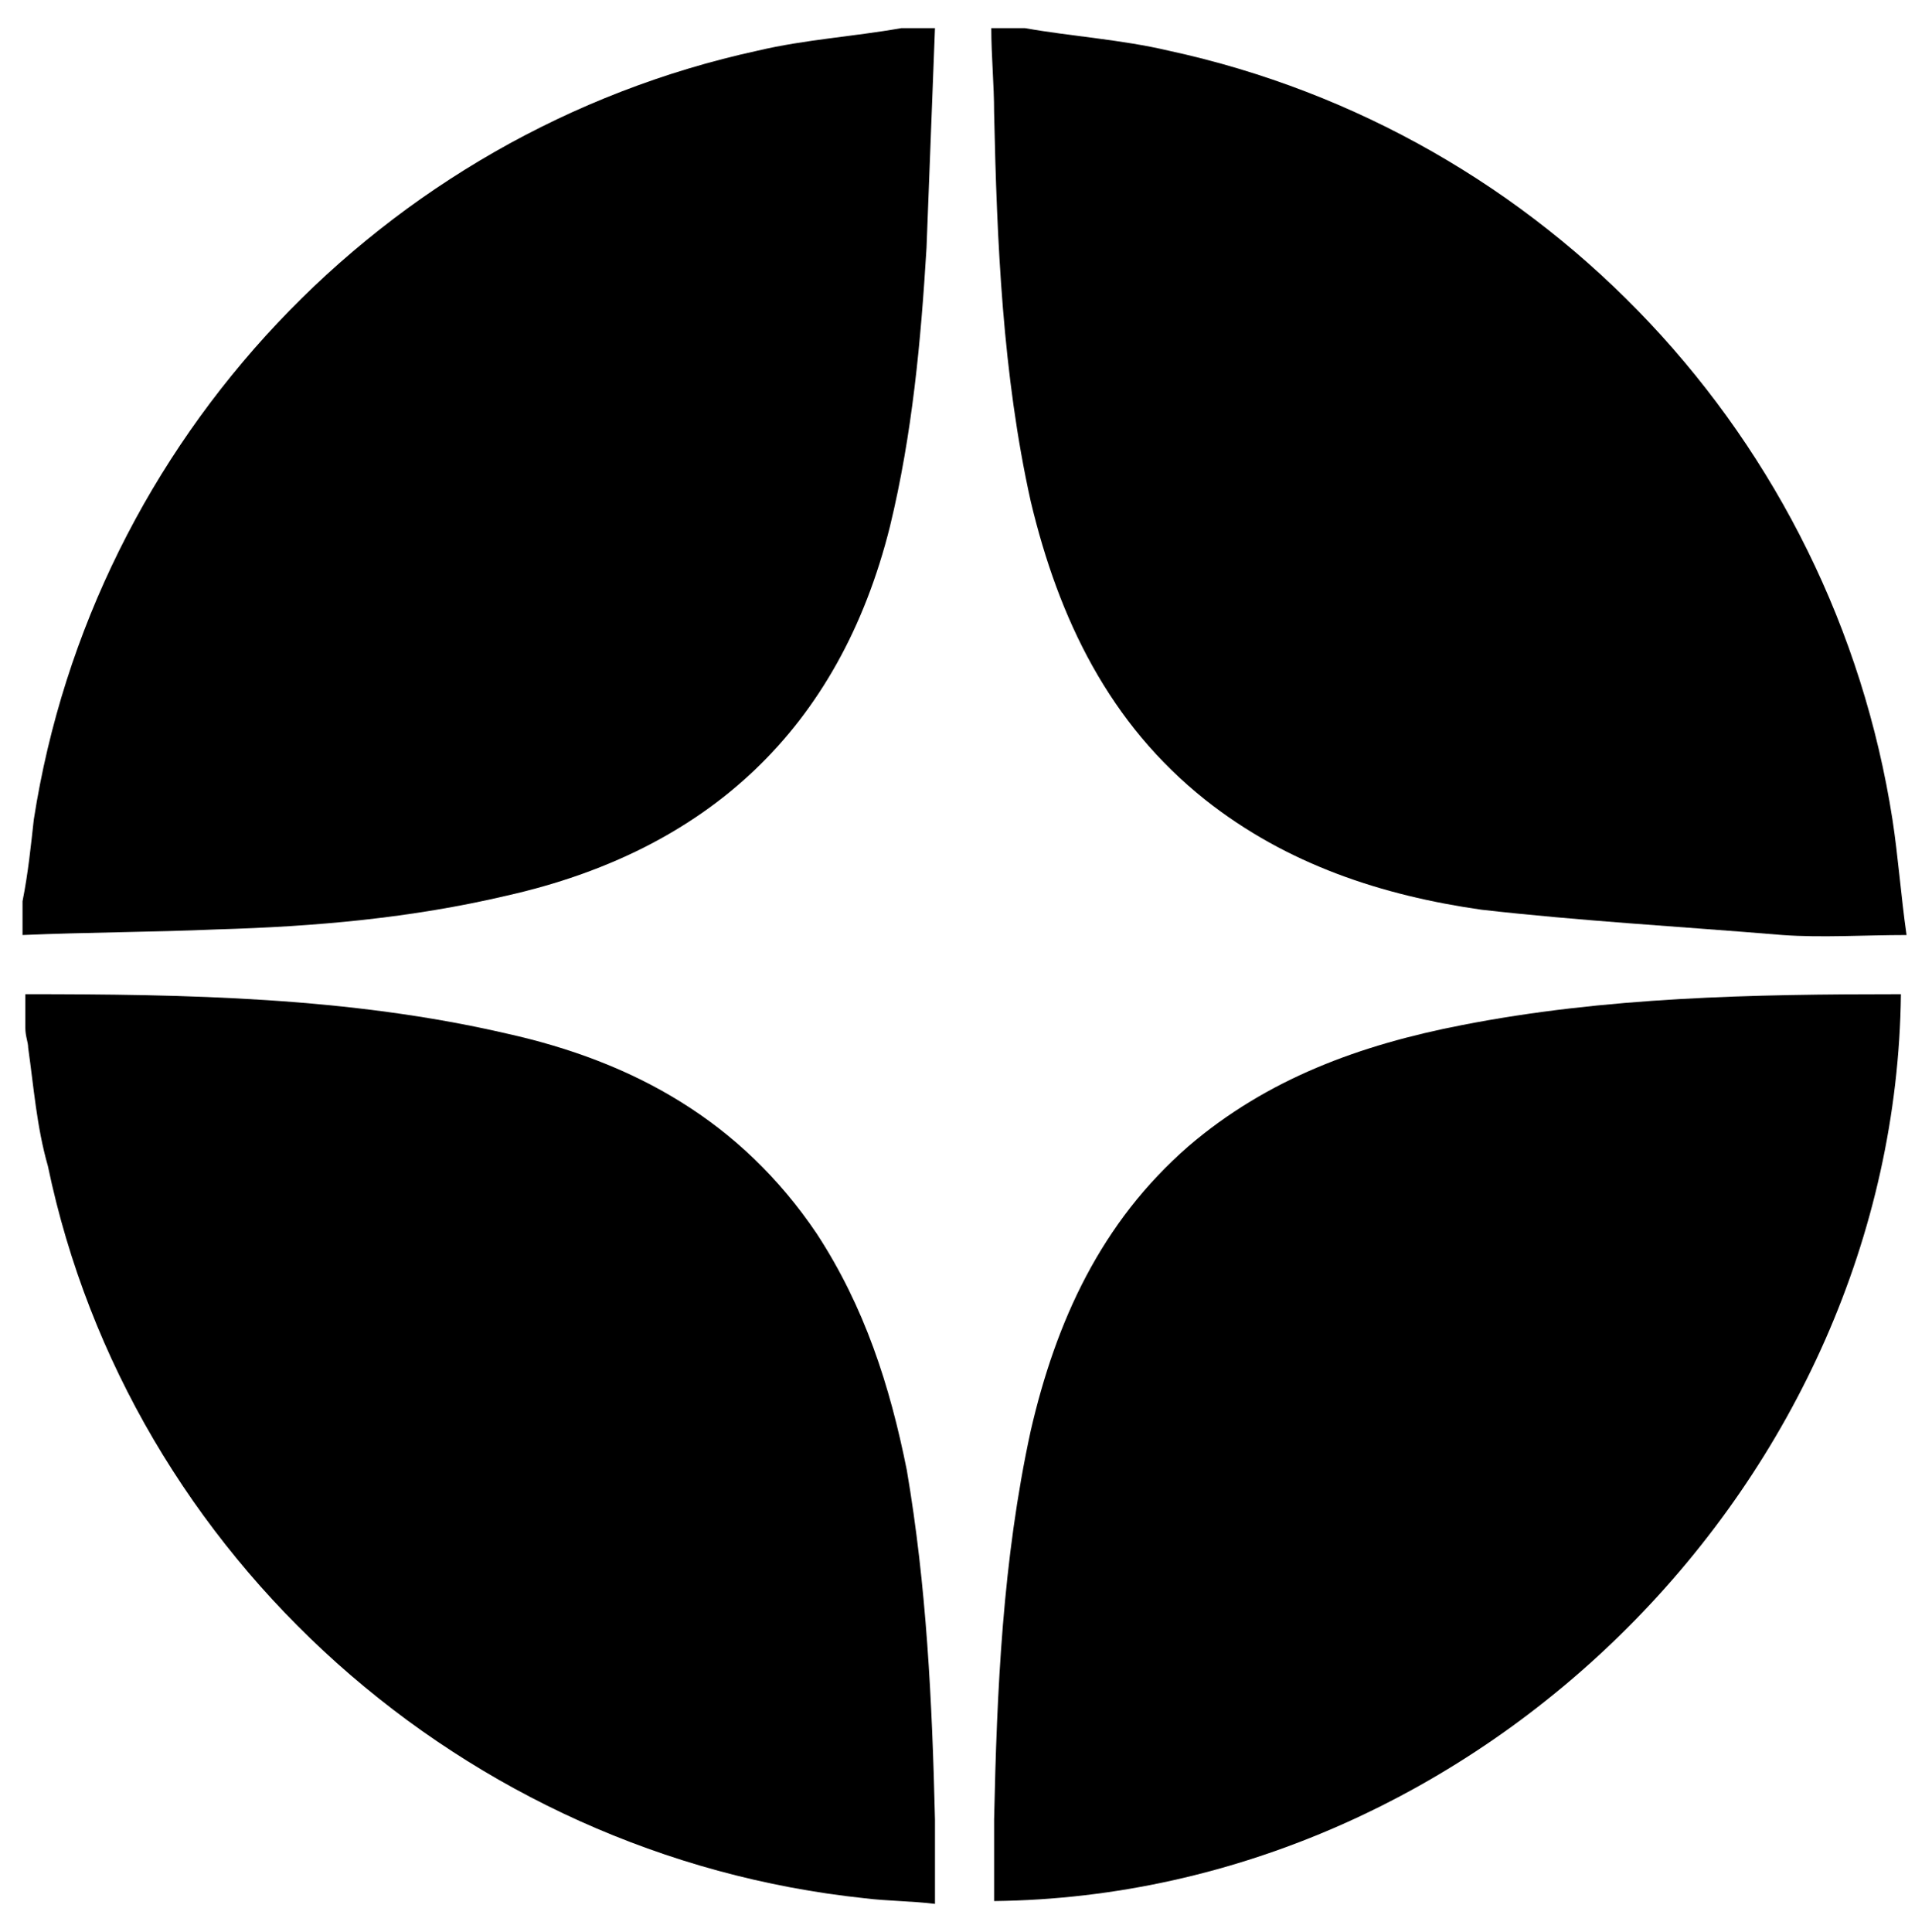 <?xml version="1.0" encoding="UTF-8"?> <svg xmlns="http://www.w3.org/2000/svg" xmlns:xlink="http://www.w3.org/1999/xlink" version="1.1" id="Слой_1" x="0px" y="0px" viewBox="0 0 68 68.6" style="enable-background:new 0 0 68 68.6;" xml:space="preserve"> <g> <path d="M36.4,1c1.7,0.3,3.4,0.4,5.1,0.8c13.4,2.9,23.6,13.8,25.7,27.3c0.2,1.3,0.3,2.7,0.5,4.1c-1.5,0-3,0.1-4.4,0 c-3.6-0.3-7.2-0.5-10.7-0.9c-3.5-0.5-6.9-1.6-9.8-3.9c-3.4-2.7-5.2-6.4-6.2-10.6c-1-4.5-1.2-9.2-1.3-13.8c0-1-0.1-2-0.1-3 C35.6,1,36,1,36.4,1z"></path> <path d="M33.2,1c-0.1,2.6-0.2,5.2-0.3,7.8c-0.2,3.3-0.5,6.6-1.3,9.9c-1.8,7.2-6.5,11.5-13.6,13.1c-3.4,0.8-6.8,1.1-10.3,1.2 c-2.3,0.1-4.6,0.1-6.9,0.2c0-0.4,0-0.8,0-1.2c0.2-1,0.3-2,0.4-2.9C3.3,15.6,13.6,4.7,26.9,1.8C28.6,1.4,30.3,1.3,32,1 C32.4,1,32.8,1,33.2,1z"></path> <path d="M0.9,35.3c5.7,0,11.5,0.1,17.1,1.4c4.5,1,8.3,3.1,11,7.1c1.7,2.6,2.6,5.4,3.2,8.4c0.7,4.1,0.9,8.2,1,12.4c0,0.9,0,1.9,0,3 c-0.8-0.1-1.7-0.1-2.5-0.2c-14.2-1.5-26.1-12.1-29-26C1.3,40,1.2,38.6,1,37.2c0-0.2-0.1-0.4-0.1-0.7C0.9,36.1,0.9,35.7,0.9,35.3z"></path> <path d="M67.5,35.3c-0.2,17.2-14.9,32-32.2,32.2c0-1,0-1.9,0-2.9c0.1-4.6,0.3-9.2,1.3-13.8c0.9-3.9,2.5-7.4,5.6-10.1 c2.8-2.4,6.1-3.6,9.7-4.3C57,35.4,62.2,35.3,67.5,35.3z"></path> </g> </svg> 